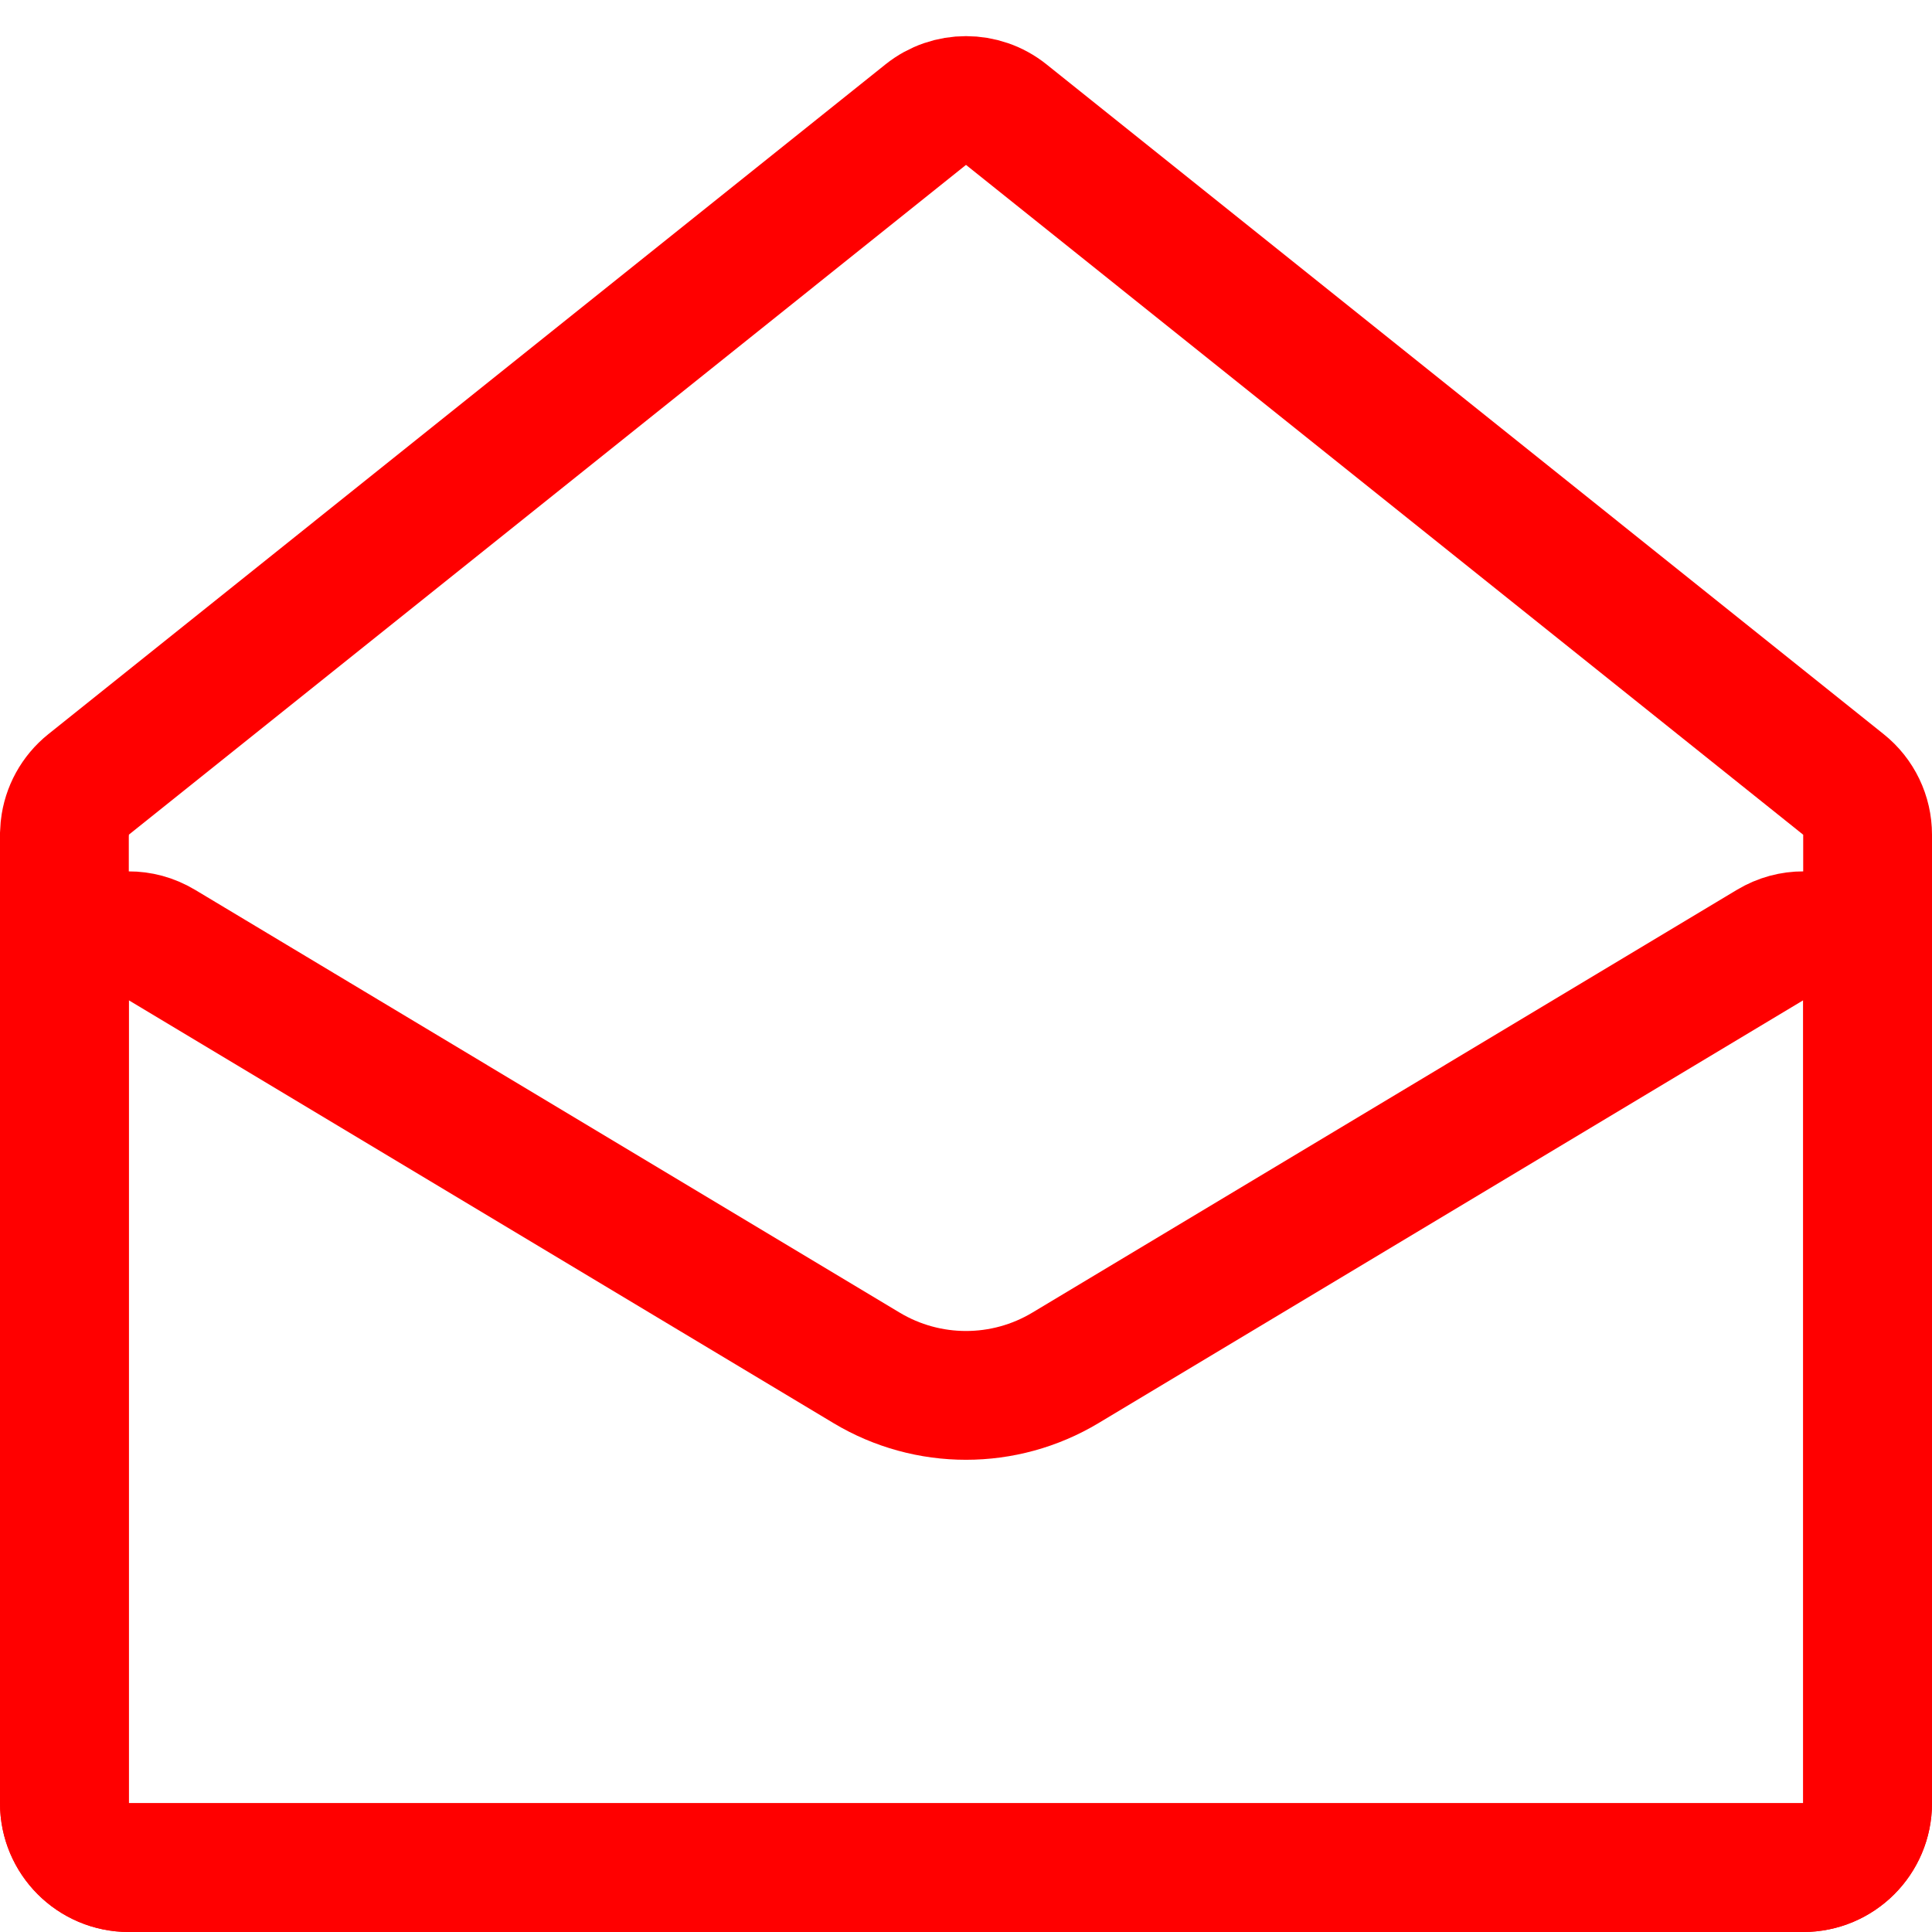 <svg width="30" height="30" viewBox="0 0 30 30" fill="none" xmlns="http://www.w3.org/2000/svg">
<path d="M14.375 1.78C14.74 1.488 15.26 1.488 15.625 1.78L28.625 12.181C28.862 12.37 29 12.657 29 12.961V28C29 28.552 28.552 29 28 29H2C1.448 29 1 28.552 1 28V12.961L1.007 12.849C1.036 12.588 1.168 12.347 1.375 12.181L14.375 1.78Z" stroke="#FF0000" stroke-width="2"/>
<path d="M27.485 14.675C28.152 14.275 29 14.755 29 15.532V28C29 28.552 28.552 29 28 29H2C1.448 29 1 28.552 1 28V15.532C1 14.755 1.848 14.275 2.515 14.675L13.456 21.24C14.406 21.81 15.594 21.81 16.544 21.24L27.485 14.675Z" stroke="#FF0000" stroke-width="2"/>
</svg>
